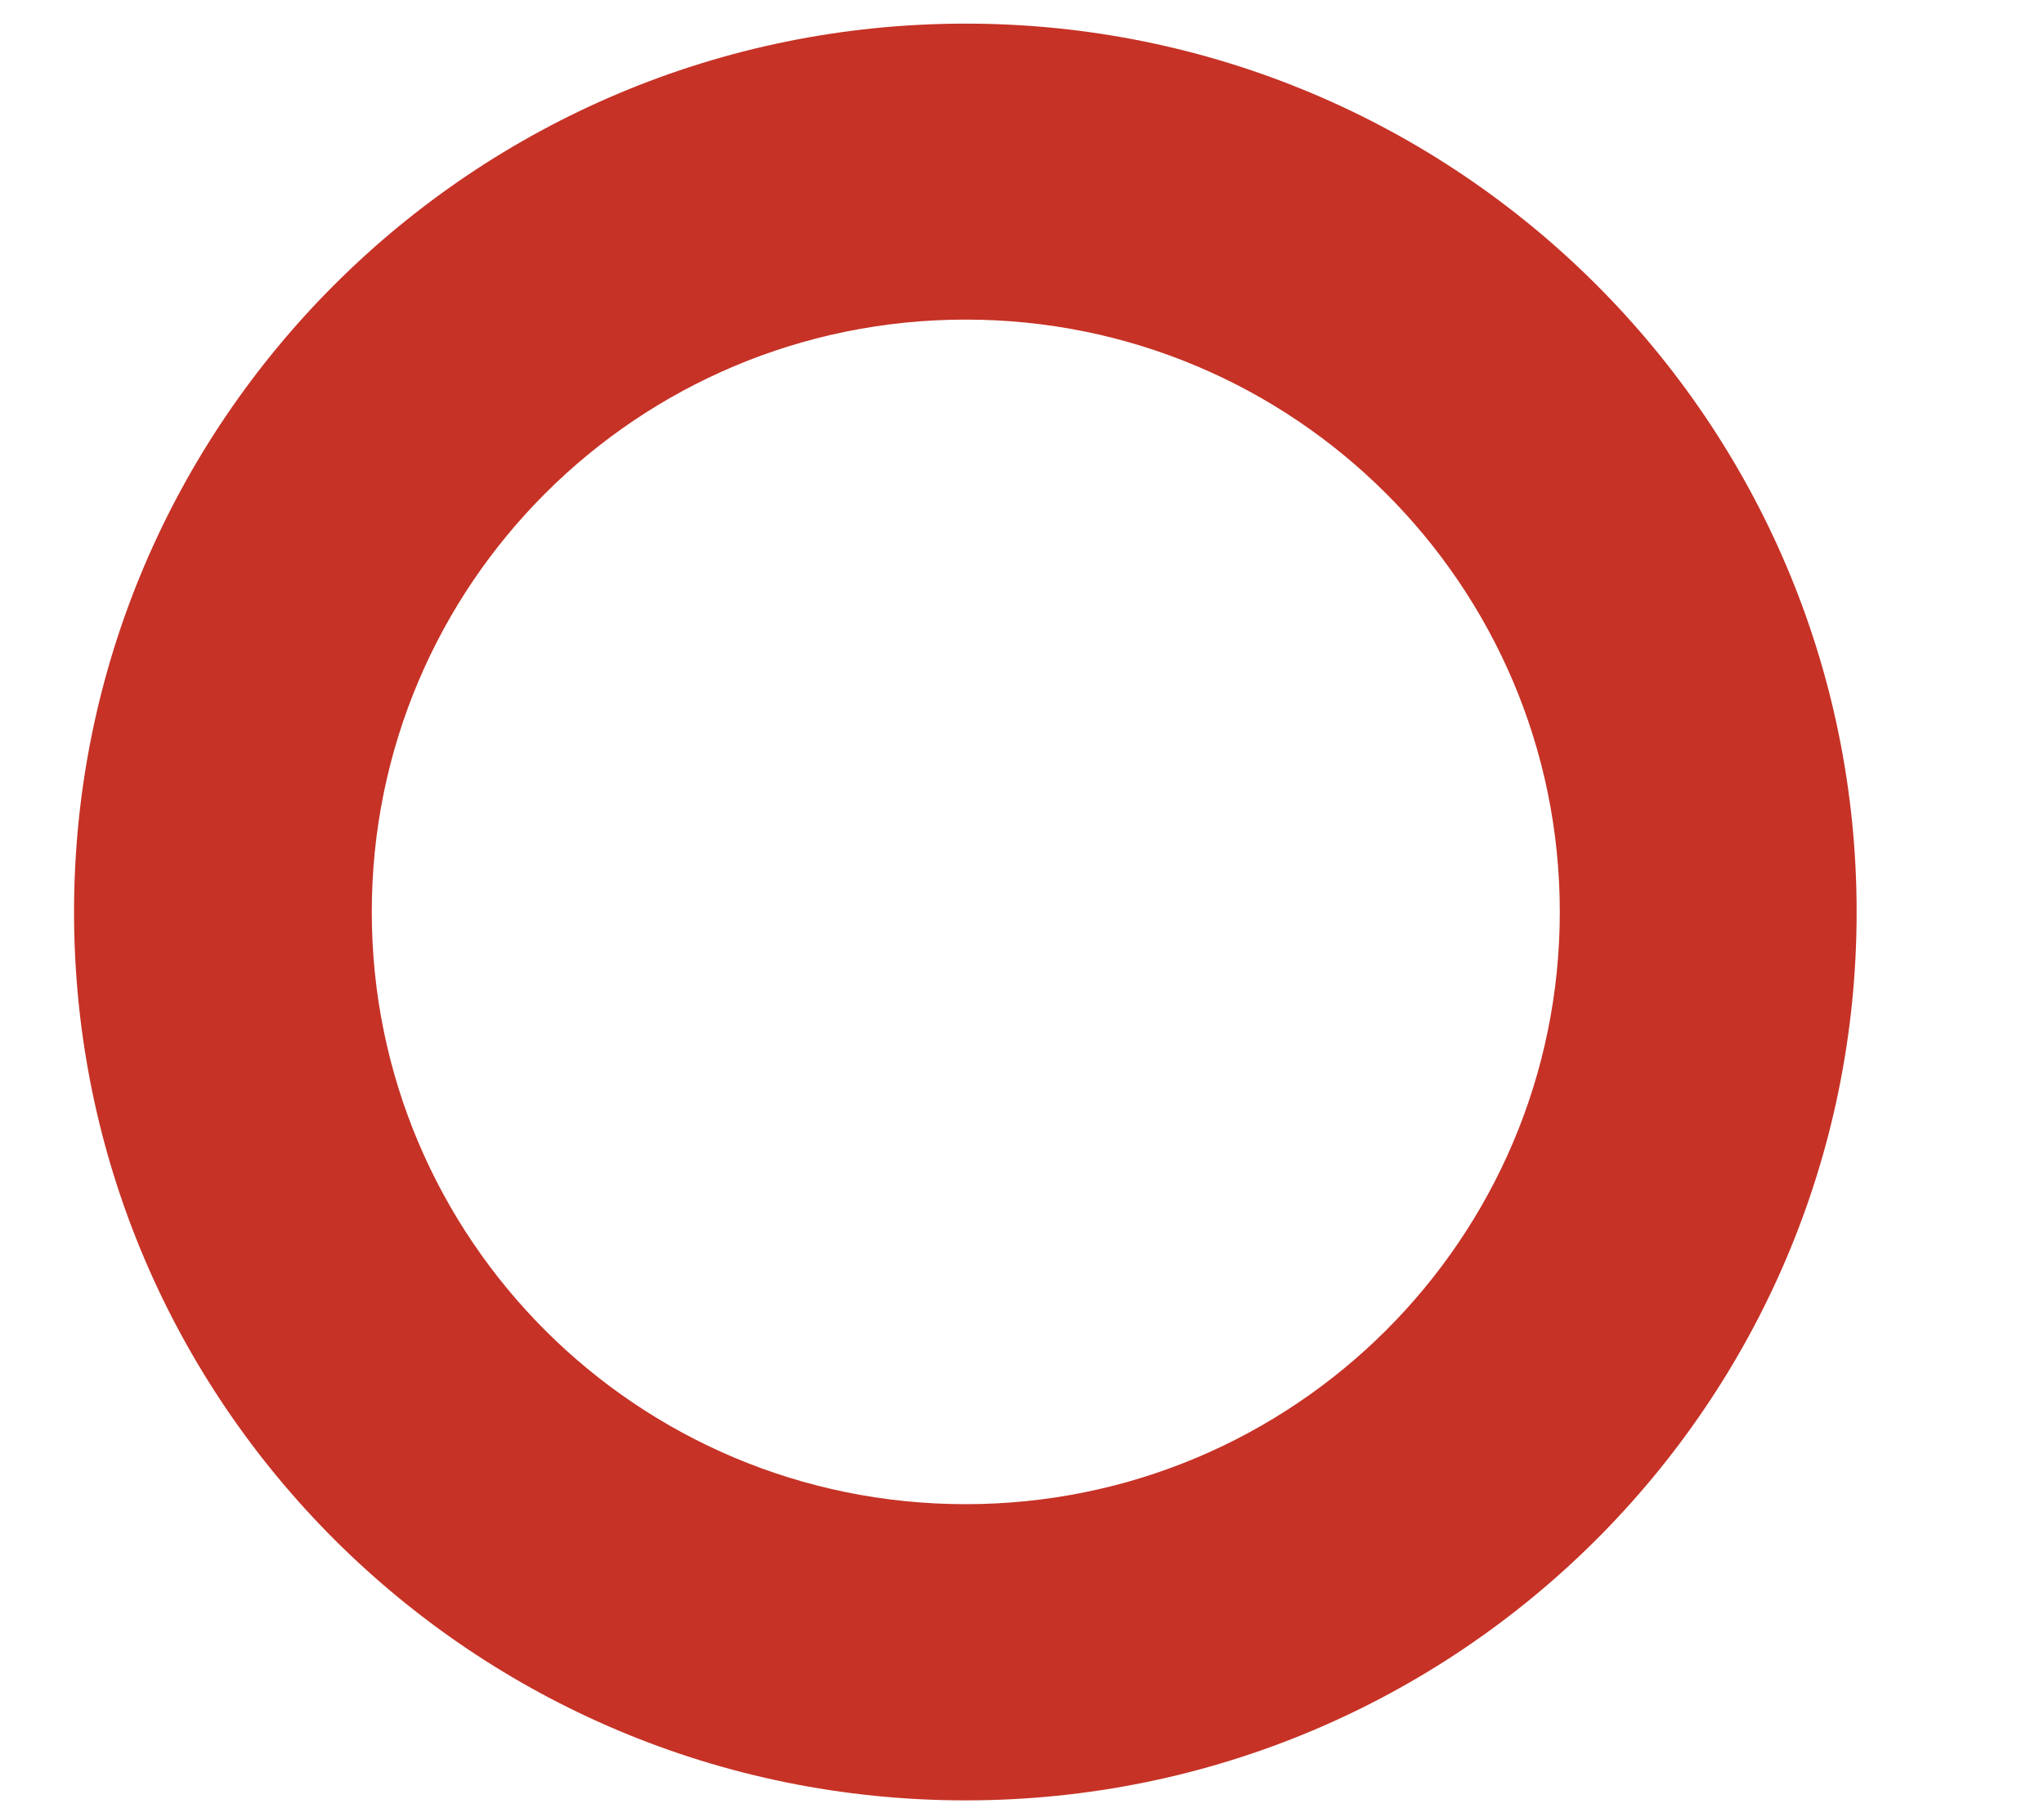 <svg width="9" height="8" viewBox="0 0 9 8" fill="none" xmlns="http://www.w3.org/2000/svg">
<path d="M4.252 6.622C2.805 6.622 1.637 5.454 1.637 4.015C1.637 2.575 2.805 1.407 4.252 1.407C5.696 1.407 6.868 2.575 6.868 4.015C6.868 5.454 5.696 6.622 4.252 6.622ZM4.252 0.104C2.083 0.104 0.326 1.857 0.326 4.015C0.326 6.176 2.083 7.926 4.252 7.926C6.418 7.926 8.175 6.176 8.175 4.015C8.175 1.857 6.418 0.104 4.252 0.104Z" fill="#C63226"/>
</svg>
